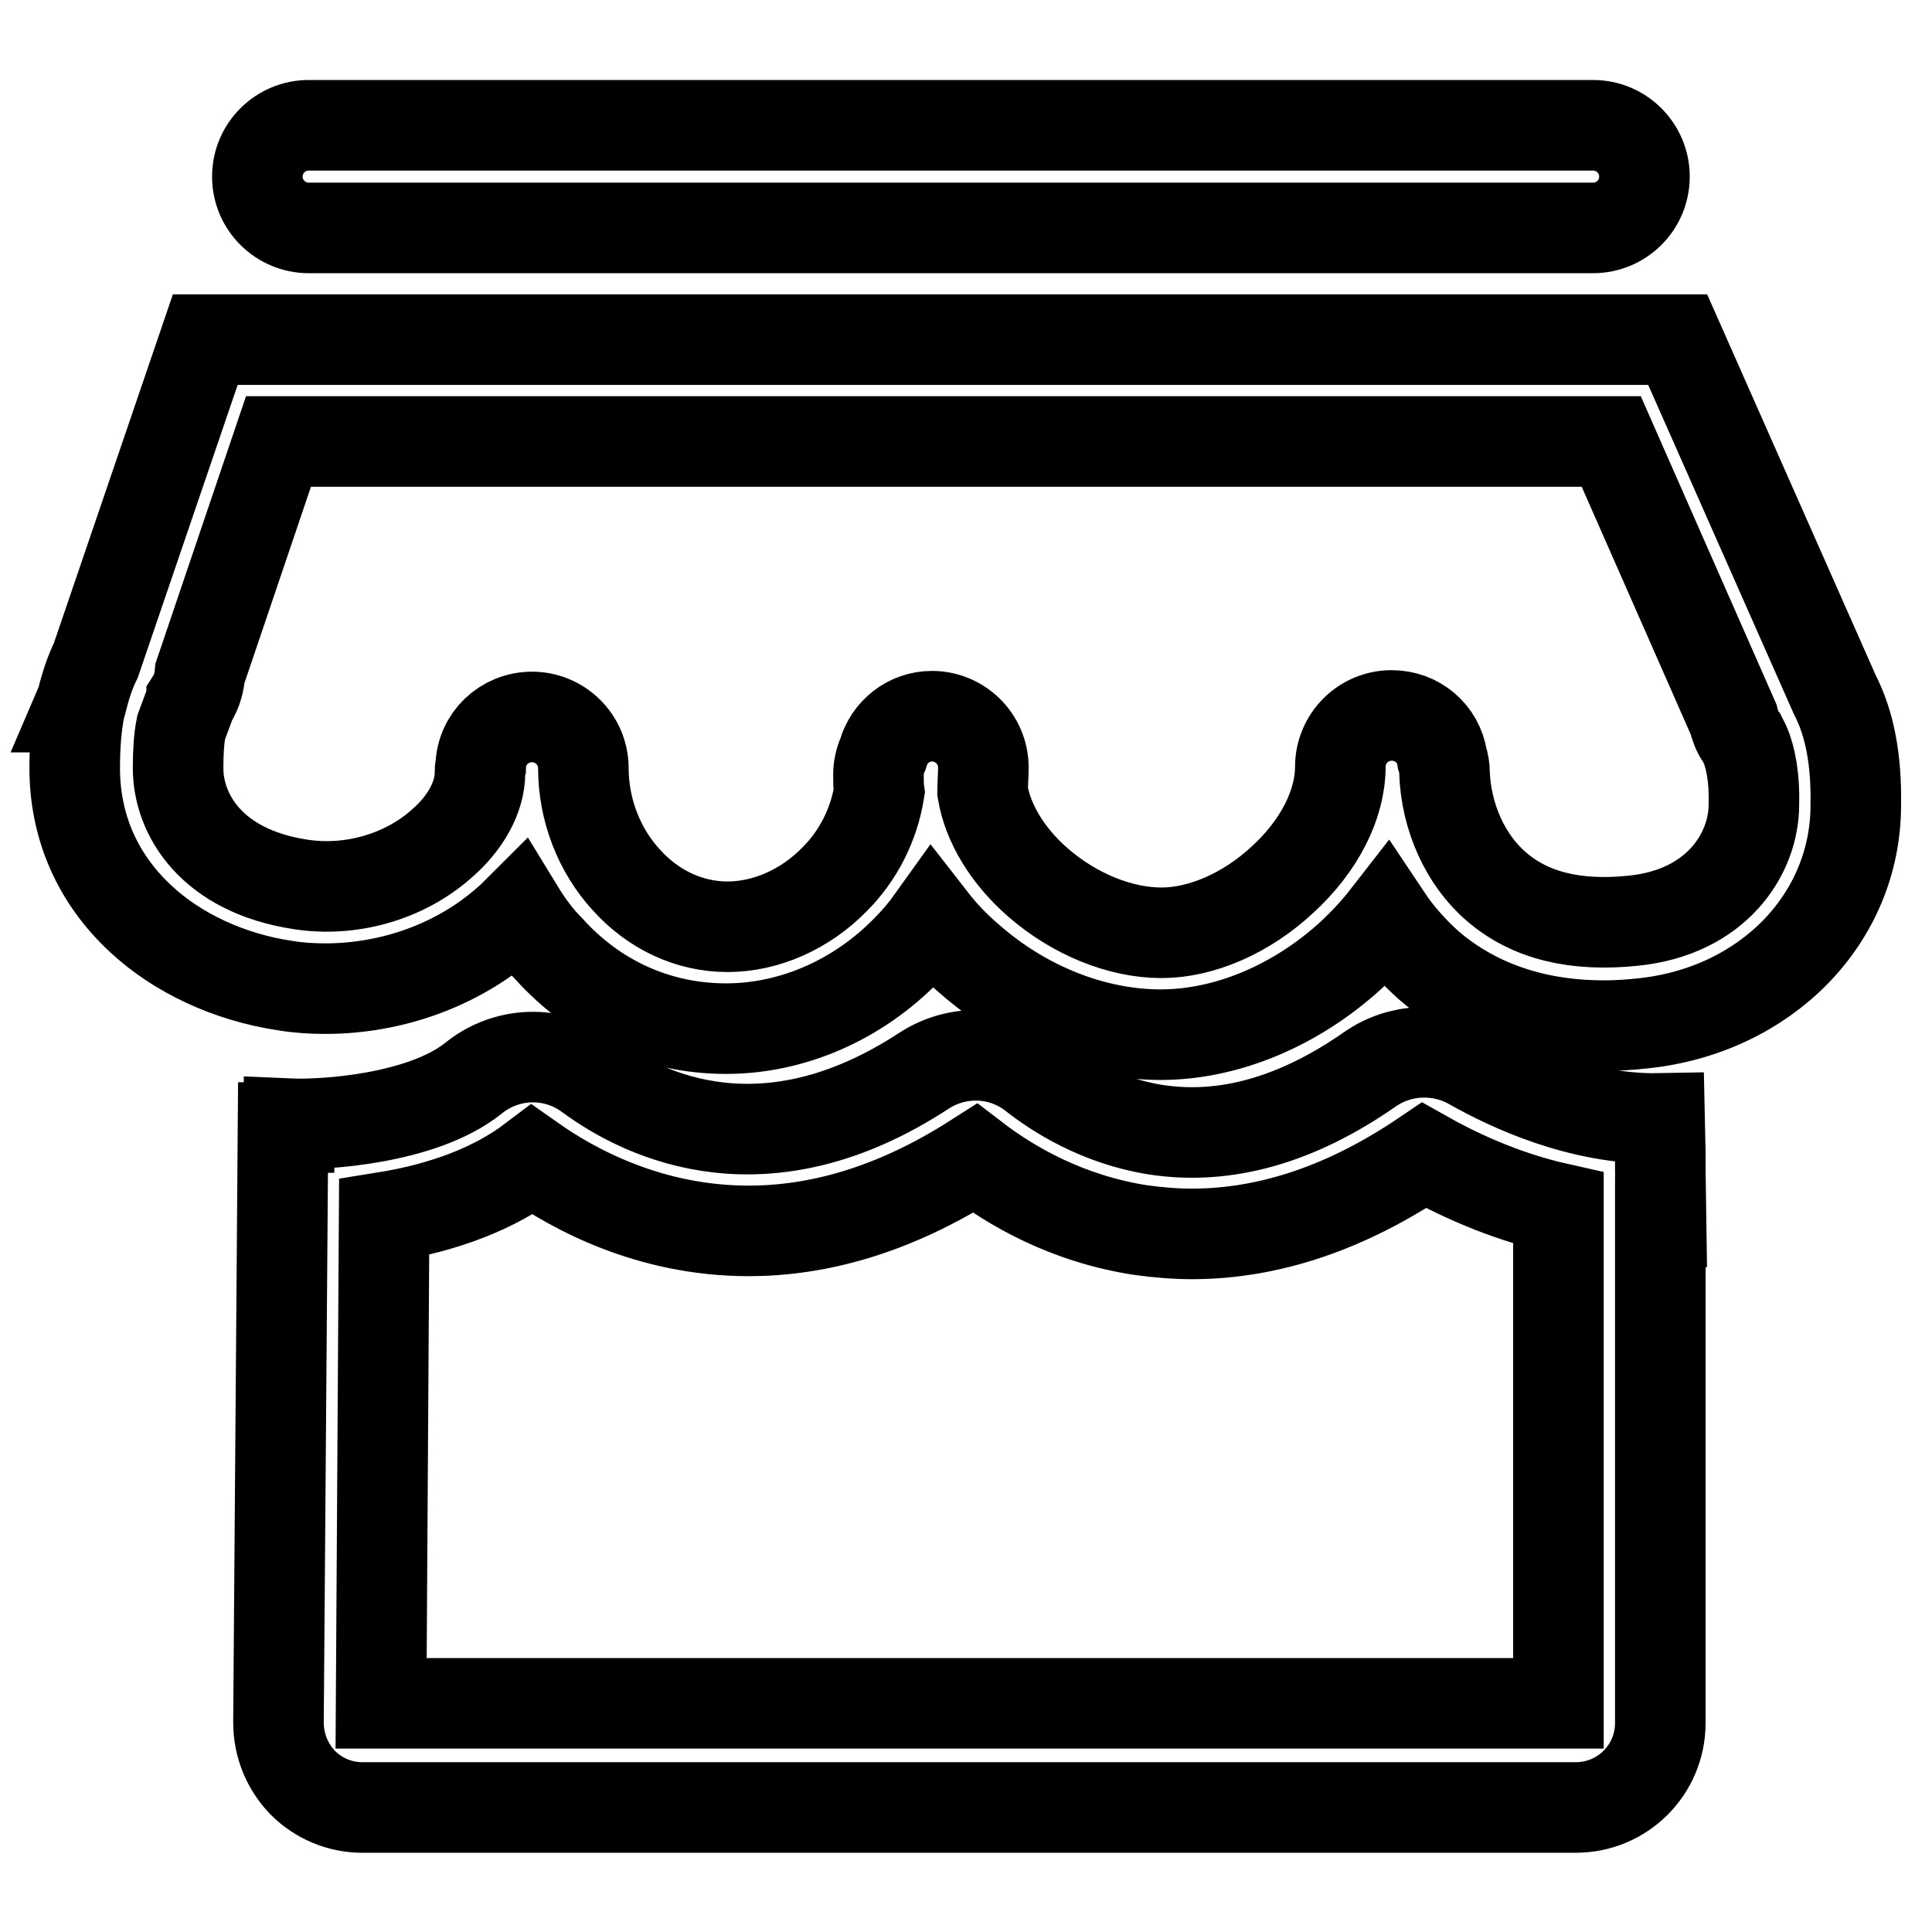 <?xml version="1.0" encoding="utf-8"?>
<!-- Svg Vector Icons : http://www.onlinewebfonts.com/icon -->
<!DOCTYPE svg PUBLIC "-//W3C//DTD SVG 1.1//EN" "http://www.w3.org/Graphics/SVG/1.1/DTD/svg11.dtd">
<svg version="1.1" xmlns="http://www.w3.org/2000/svg" xmlns:xlink="http://www.w3.org/1999/xlink" x="0px" y="0px" viewBox="0 0 256 256" enable-background="new 0 0 256 256" xml:space="preserve">
<g> <path stroke-width="12" fill-opacity="0" stroke="#000000"  d="M231.2,98.6l-0.3-0.6c-0.1-0.1-0.1-0.2-0.2-0.3c-0.5-0.7-0.8-1.6-1-2.4l-16.2-36.8H36.9L26.5,89.2 c-0.1,1.2-0.4,2.4-1.1,3.5c0,0.1-0.1,0.1-0.1,0.2L24,96.4c-0.3,1.5-0.4,3.3-0.4,5.4c0,6,4.3,13.6,16.3,15.4c6.6,1,13.6-1,18.5-5.3 c3.3-2.8,5.2-6.3,5.2-9.5c0-0.3,0-0.6,0.1-0.9c0.1-3.6,3.1-6.5,6.8-6.5c3.7,0,6.8,3,6.8,6.8c0,5.5,2.1,10.9,5.7,14.8 c3.6,4,8.4,6.2,13.4,6.2c5.1,0,10.3-2.3,14.2-6.3c3.2-3.2,5.2-7.3,5.9-11.6c-0.1-0.7-0.1-1.4-0.1-2.2c0-1,0.2-1.9,0.6-2.8 c0.8-2.9,3.4-5,6.5-5c3.7,0,6.8,3,6.8,6.8c0,1.1-0.1,2.1-0.1,3.2c0.7,4.2,3.3,8.5,7.3,12c4.8,4.2,10.9,6.7,16.4,6.7 c5.3,0,11.3-2.6,16.1-7.1c4.8-4.4,7.6-9.9,7.6-14.9c0-3.7,3-6.8,6.8-6.8c3.4,0,6.2,2.4,6.7,5.7c0.2,0.6,0.3,1.2,0.3,1.8 c0.2,6,2.8,11.7,6.9,15.2c4.4,3.8,10.4,5.3,18.1,4.5c11-1.1,16-8.8,16-15.4C232.5,103.2,232,100.4,231.2,98.6L231.2,98.6z  M188.7,153.1c-10.2,6.9-20.5,10.4-30.8,10.4c-2.2,0-4.5-0.2-6.7-0.5c-9.9-1.5-17.3-5.9-22-9.5c-11.1,7.1-21.2,9.6-30,9.6 c-13.2,0-23.3-5.6-28.7-9.4c-4.9,3.7-11.5,6.3-19.6,7.6l-0.4,64.4h156v-65.6C198.9,158.4,192.6,155.3,188.7,153.1z M40.9,30.2 h170.2c3.7,0,6.8-3,6.8-6.8c0-3.7-3-6.8-6.8-6.8H40.9c-3.7,0-6.8,3-6.8,6.8C34.1,27.2,37.2,30.2,40.9,30.2z M243.1,92L222.3,45 H27.2L12.7,87.5c-0.8,1.6-1.4,3.5-1.9,5.5l-0.3,0.7l0.1,0c-0.5,2.4-0.7,5.1-0.7,8.1c0,7.7,3,14.6,8.7,19.9 c4.9,4.6,11.8,7.8,19.2,8.9c1.8,0.3,3.6,0.4,5.3,0.4c8.8,0,17.5-3.1,24-8.8c0.6-0.5,1.2-1.1,1.7-1.6c1.1,1.8,2.4,3.6,3.9,5.1 c6.2,6.9,14.5,10.6,23.5,10.6c8.8,0,17.5-3.8,24-10.5c1.2-1.2,2.3-2.5,3.3-3.9c1.4,1.8,3.1,3.6,5,5.2c7.3,6.4,16.5,10,25.3,10 c8.8,0,18-3.9,25.3-10.6c1.7-1.6,3.2-3.2,4.6-5c1.6,2.4,3.5,4.5,5.6,6.4c4.4,3.8,11.8,8,23.2,8c1.7,0,3.4-0.1,5.2-0.3 c16.3-1.7,28.2-13.9,28.2-28.9C246,100.6,245.1,95.9,243.1,92z M230.7,97.7c0.1,0.1,0.1,0.2,0.2,0.3l0.3,0.6 M220,155v-2.1h0 l-0.1-4.7c-10.6,0.2-20.1-4.4-24.9-7.1c-4.2-2.4-9.5-2.2-13.5,0.6c-9.6,6.7-19.1,9.4-28.3,8c-7.7-1.2-13.4-5-16.1-7.1 c-4.2-3.4-10.1-3.7-14.7-0.7c-20.8,13.6-36.8,6.2-44.4,0.6c-4.6-3.4-10.9-3.2-15.3,0.4c-6.8,5.4-19.9,6.2-24.4,6l0,0.5h-0.8 l-0.6,78.8c0,3,1.1,5.8,3.2,8c2.1,2.1,4.9,3.3,7.9,3.3h160.8c6.2,0,11.2-5,11.2-11.2v-66.4c0,0,0.1,0,0.1,0L220,155z M129.2,153.5 c4.7,3.6,12.2,8,22,9.5c2.2,0.3,4.5,0.5,6.7,0.5c10.3,0,20.6-3.5,30.8-10.4"/></g>
</svg>
